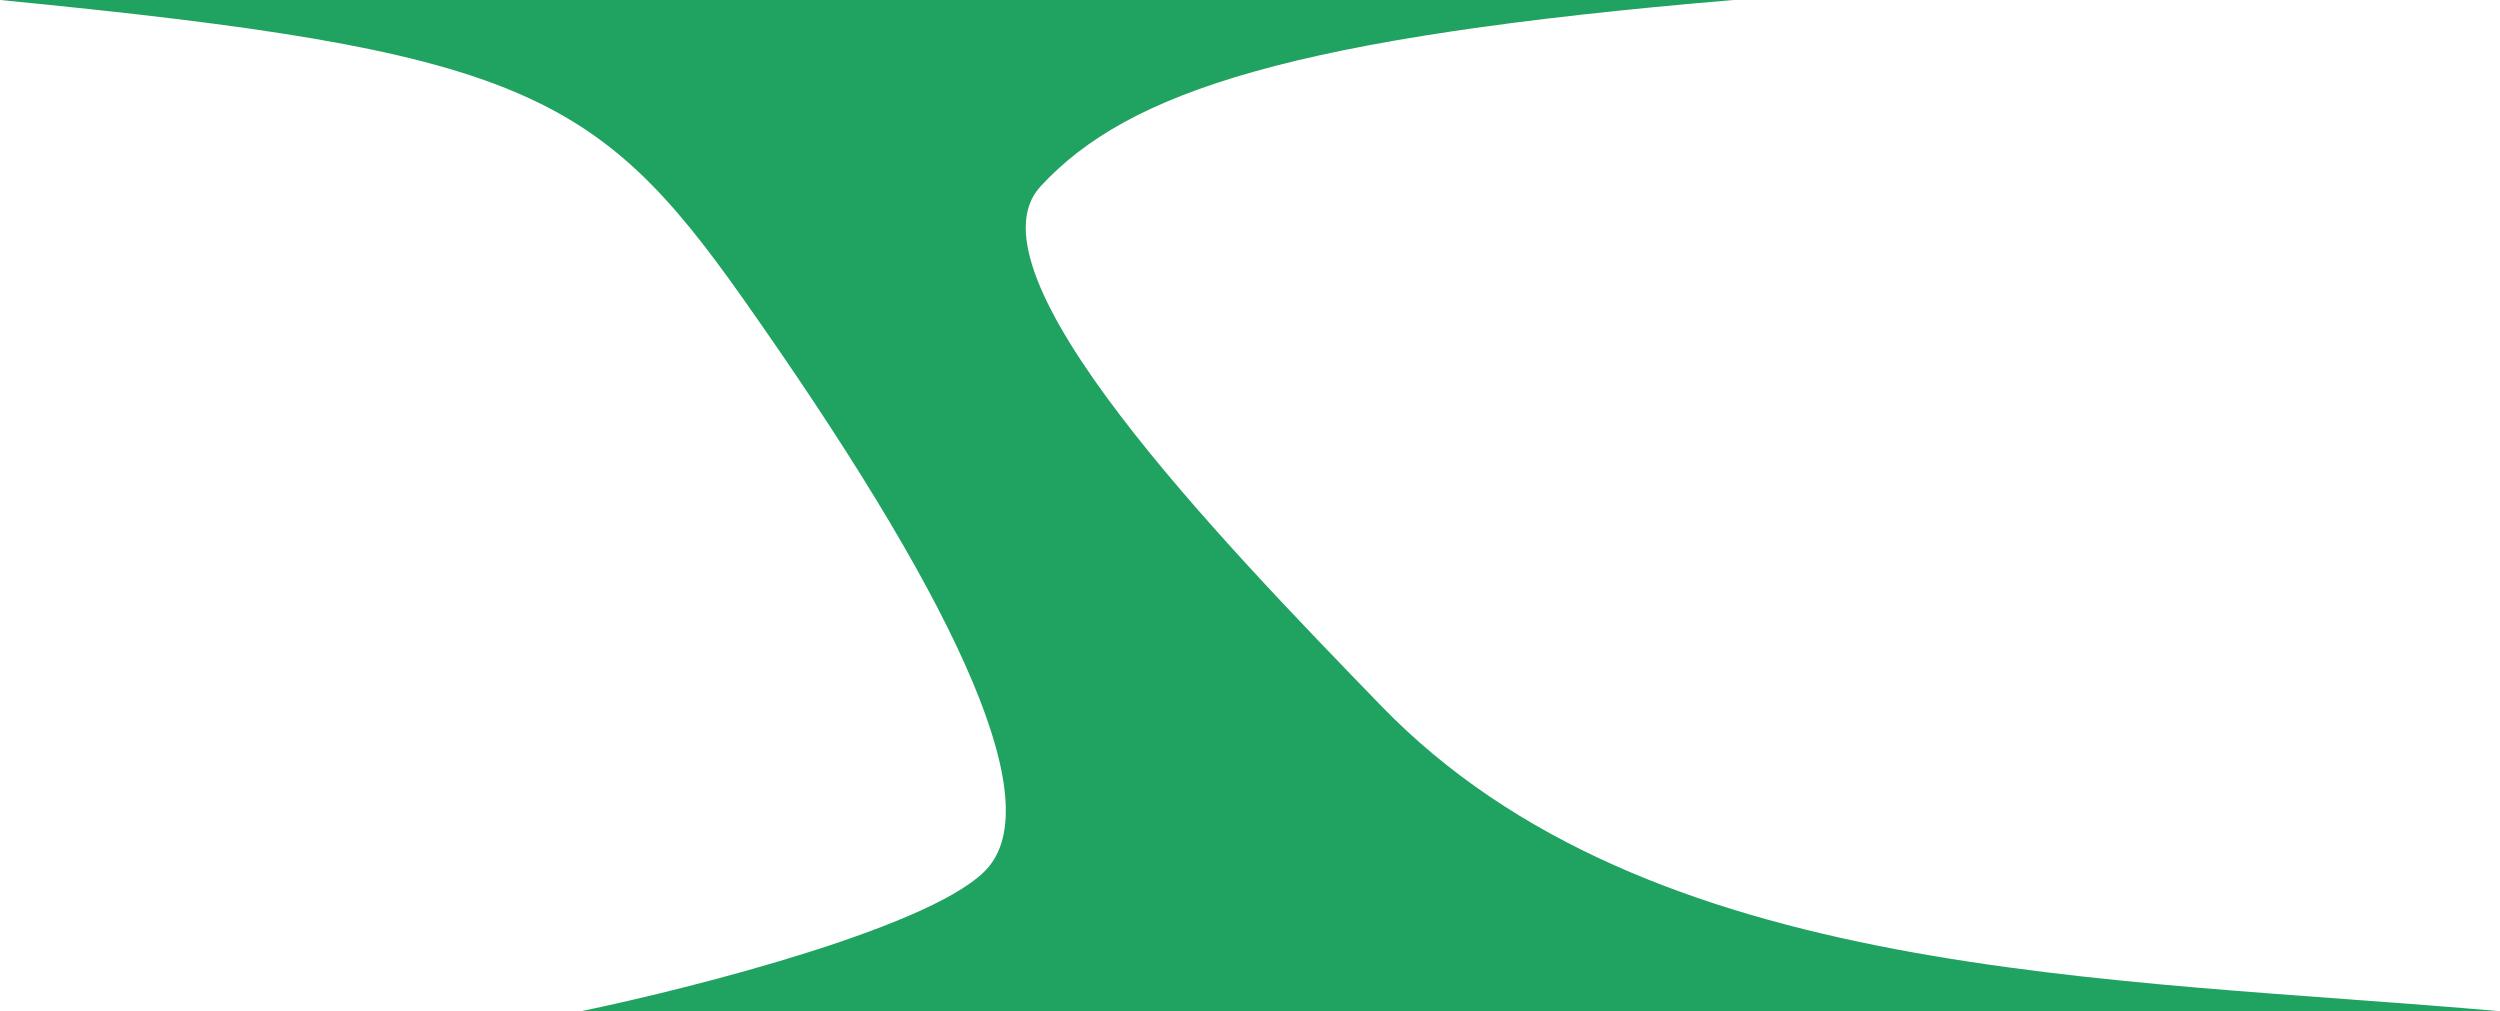 <svg width="267" height="108" viewBox="0 0 267 108" fill="none" xmlns="http://www.w3.org/2000/svg">
<path d="M0 0C55.356 5.38 63.708 9.716 79.341 31.873C101.117 62.735 112.005 84.853 105.6 92.569C100.477 98.741 74.431 105.428 62.048 108H267C225.416 104.313 176.047 104.84 147.523 75.399C130.261 57.583 102.668 29.102 111.12 19.918C120.504 9.722 138.205 3.951 185.13 0H0Z" fill="#20A261"/>
</svg>
